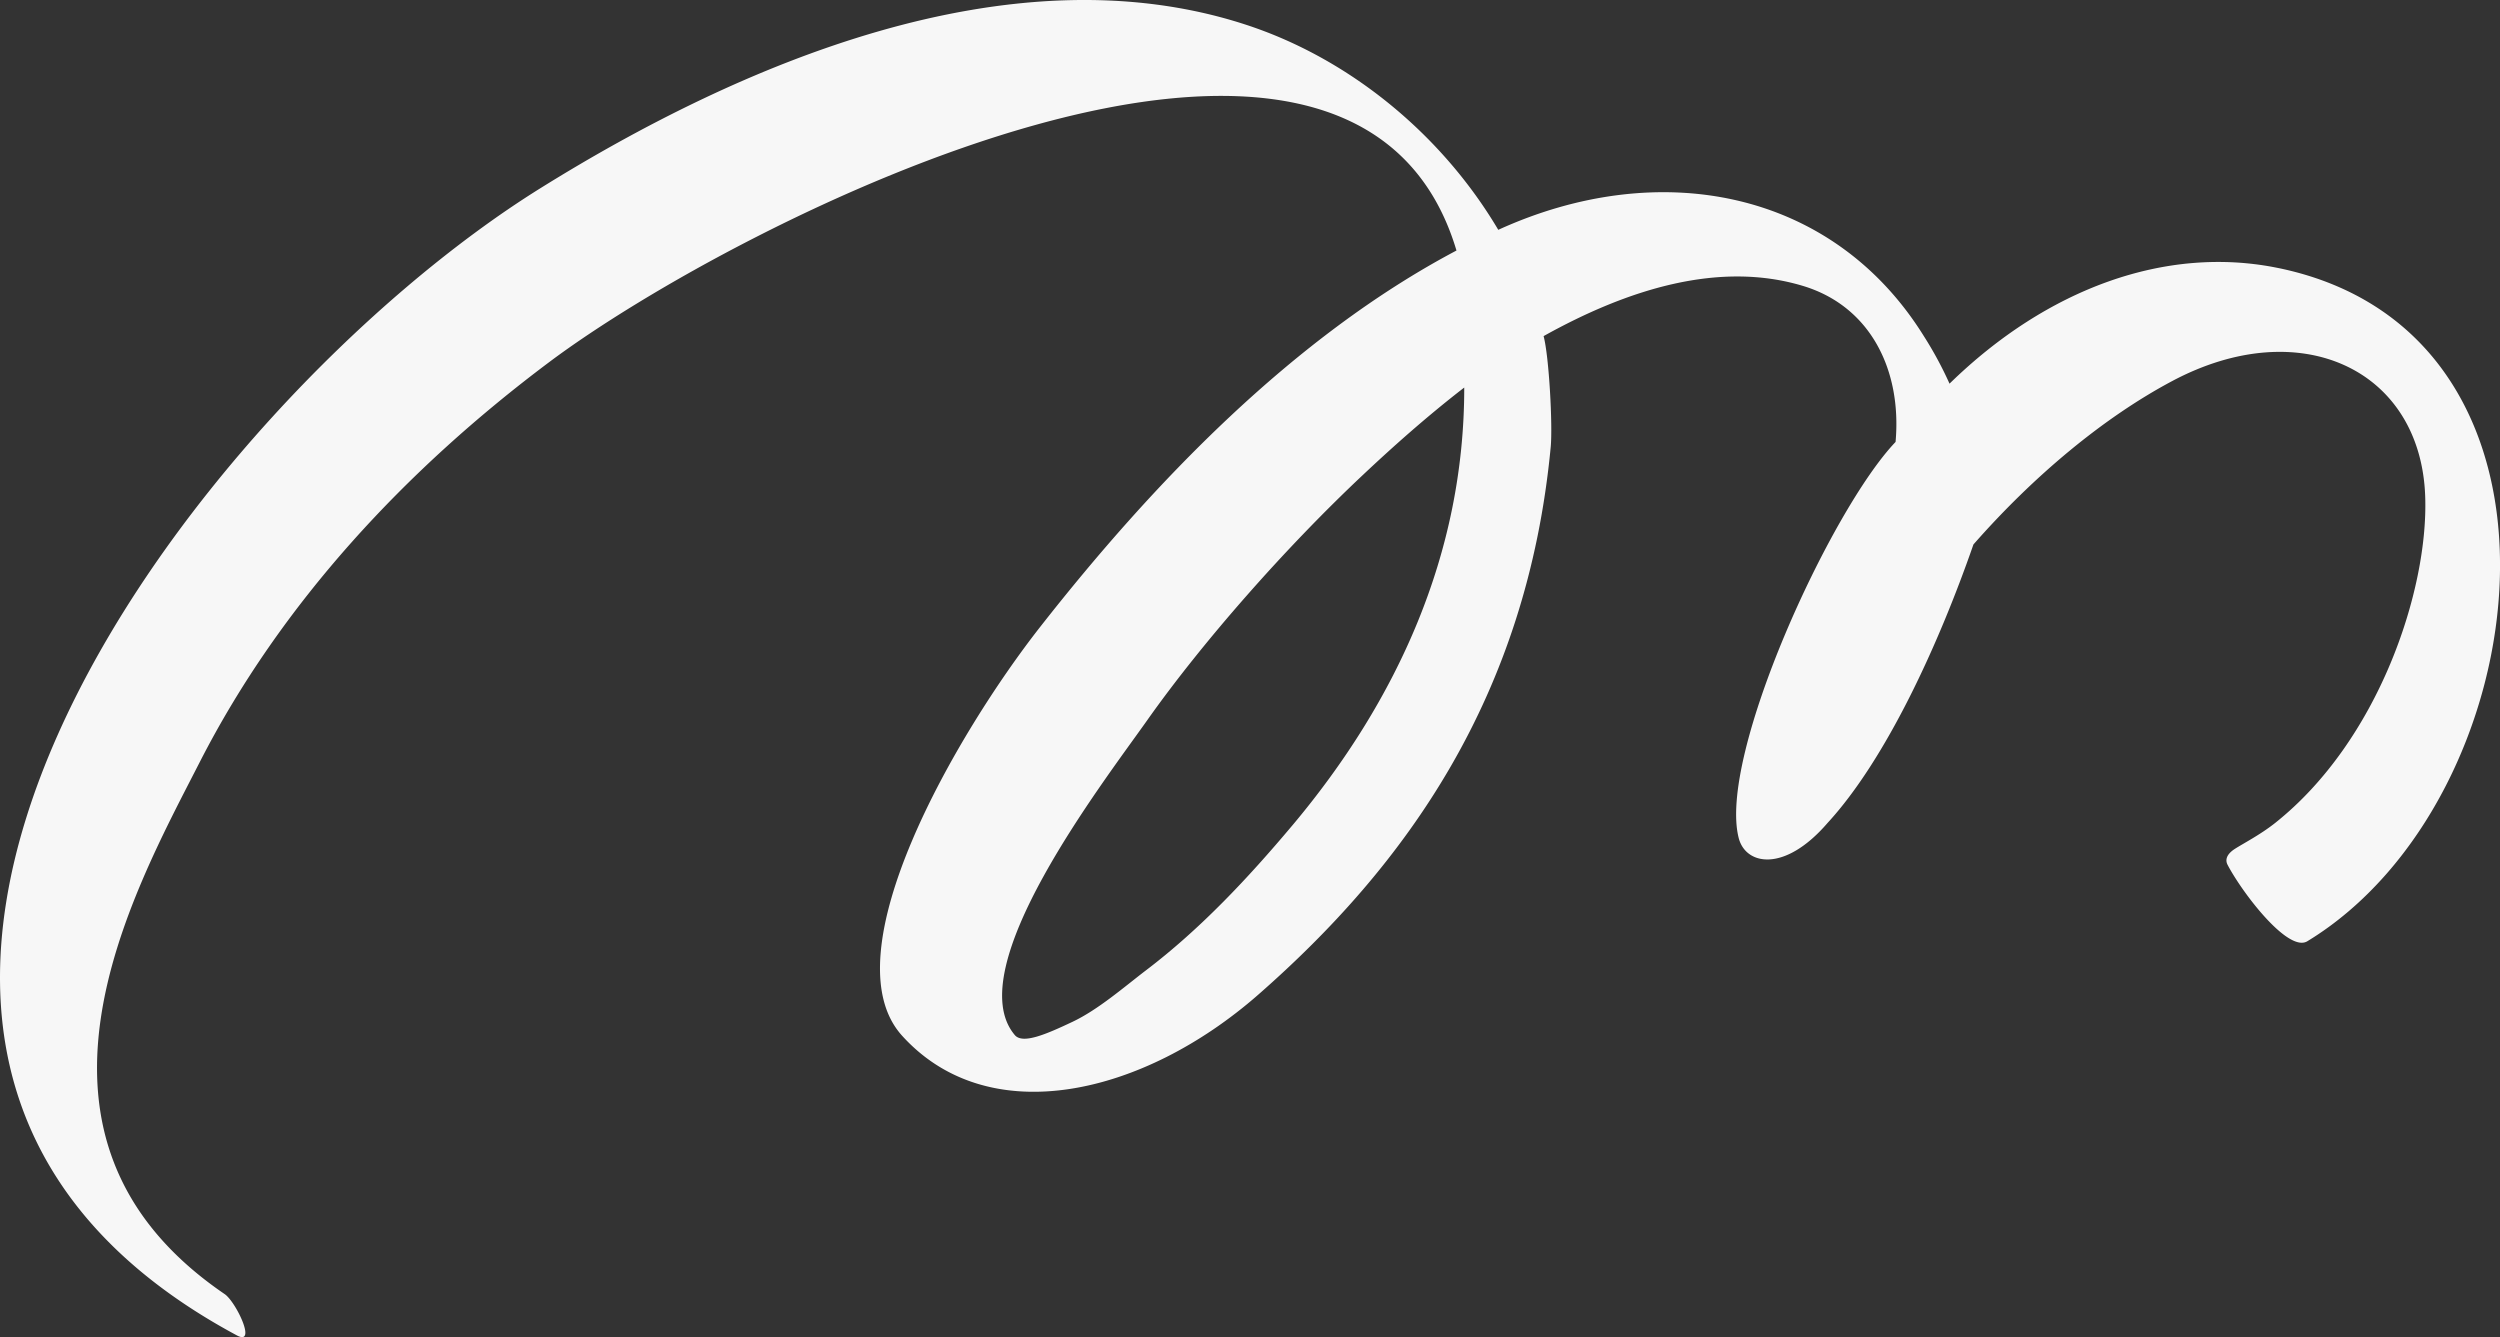 <svg xmlns="http://www.w3.org/2000/svg" width="646.356" height="345.702" viewBox="0 0 646.356 345.702">
  <rect x="0" y="0" width="646.356" height="345.702" fill="#333333" stroke="none"/>
  <path id="パス_134" data-name="パス 134" d="M1512.723,142.807c-29.143-6.063-60.019,5.3-85.163,29.863a95.855,95.855,0,0,0-6.621-12.269c-23.656-38.064-68.673-46.395-110.047-27.505-14.6-24.655-38.463-44.335-65.435-53.093-61.024-19.822-130.964,10.43-182.119,42.275-89.9,55.956-216.986,222.295-78.58,296.648,5.286,2.85-.223-8.667-3.133-10.663-59.288-40.4-24.115-103.037-6.45-137.564,21.059-41.2,53.413-75.752,90.411-103.452,48.385-36.211,208.031-117.431,234.5-28.8-42.366,22.4-78.609,60.3-107.6,97.272-21.4,27.272-54.94,84.575-35.708,105.758,22.573,24.888,62.484,15.262,92.017-10.6,38.279-33.517,69.536-77.1,75.658-141.658.524-5.532-.418-23.294-1.84-28.645,21.619-12.062,45.291-19.537,67.04-12.982,17.419,5.247,25.616,21.714,23.959,40.344-16.736,17.516-46.062,81.284-40.539,102.467,1.815,6.931,11.816,8.952,22.926-3.926,15.158-16.467,28.737-46.11,37.744-72.034,15.628-17.8,33.7-32.843,51.414-42.262,33.136-17.62,64.2-2.967,65.383,29.772.89,24.292-12.075,63.276-38.813,84.51-3.827,3.032-8.226,5.286-10.42,6.7-1.579,1.023-2.715,2.436-1.855,4.107,3.827,7.294,15.654,22.776,20.616,19.758,60.082-36.509,75.123-156.842-7.336-174.022M1257.61,286.927c-11.346,13.5-23.658,26.663-37.732,37.364-5.784,4.418-12.427,10.222-19.048,13.357-6.761,3.2-12.872,5.856-14.922,3.446-14.464-17.037,22.692-65.09,34.3-81.518,14.088-19.926,35.5-44.361,55.816-63.431,7.4-6.957,16.279-14.912,26.07-22.478.027,42.909-17.3,80.909-44.48,113.259" transform="translate(-923.526 -73.474)" fill="#f7f7f7" style="mix-blend-mode: multiply;isolation: isolate"/>
</svg>
